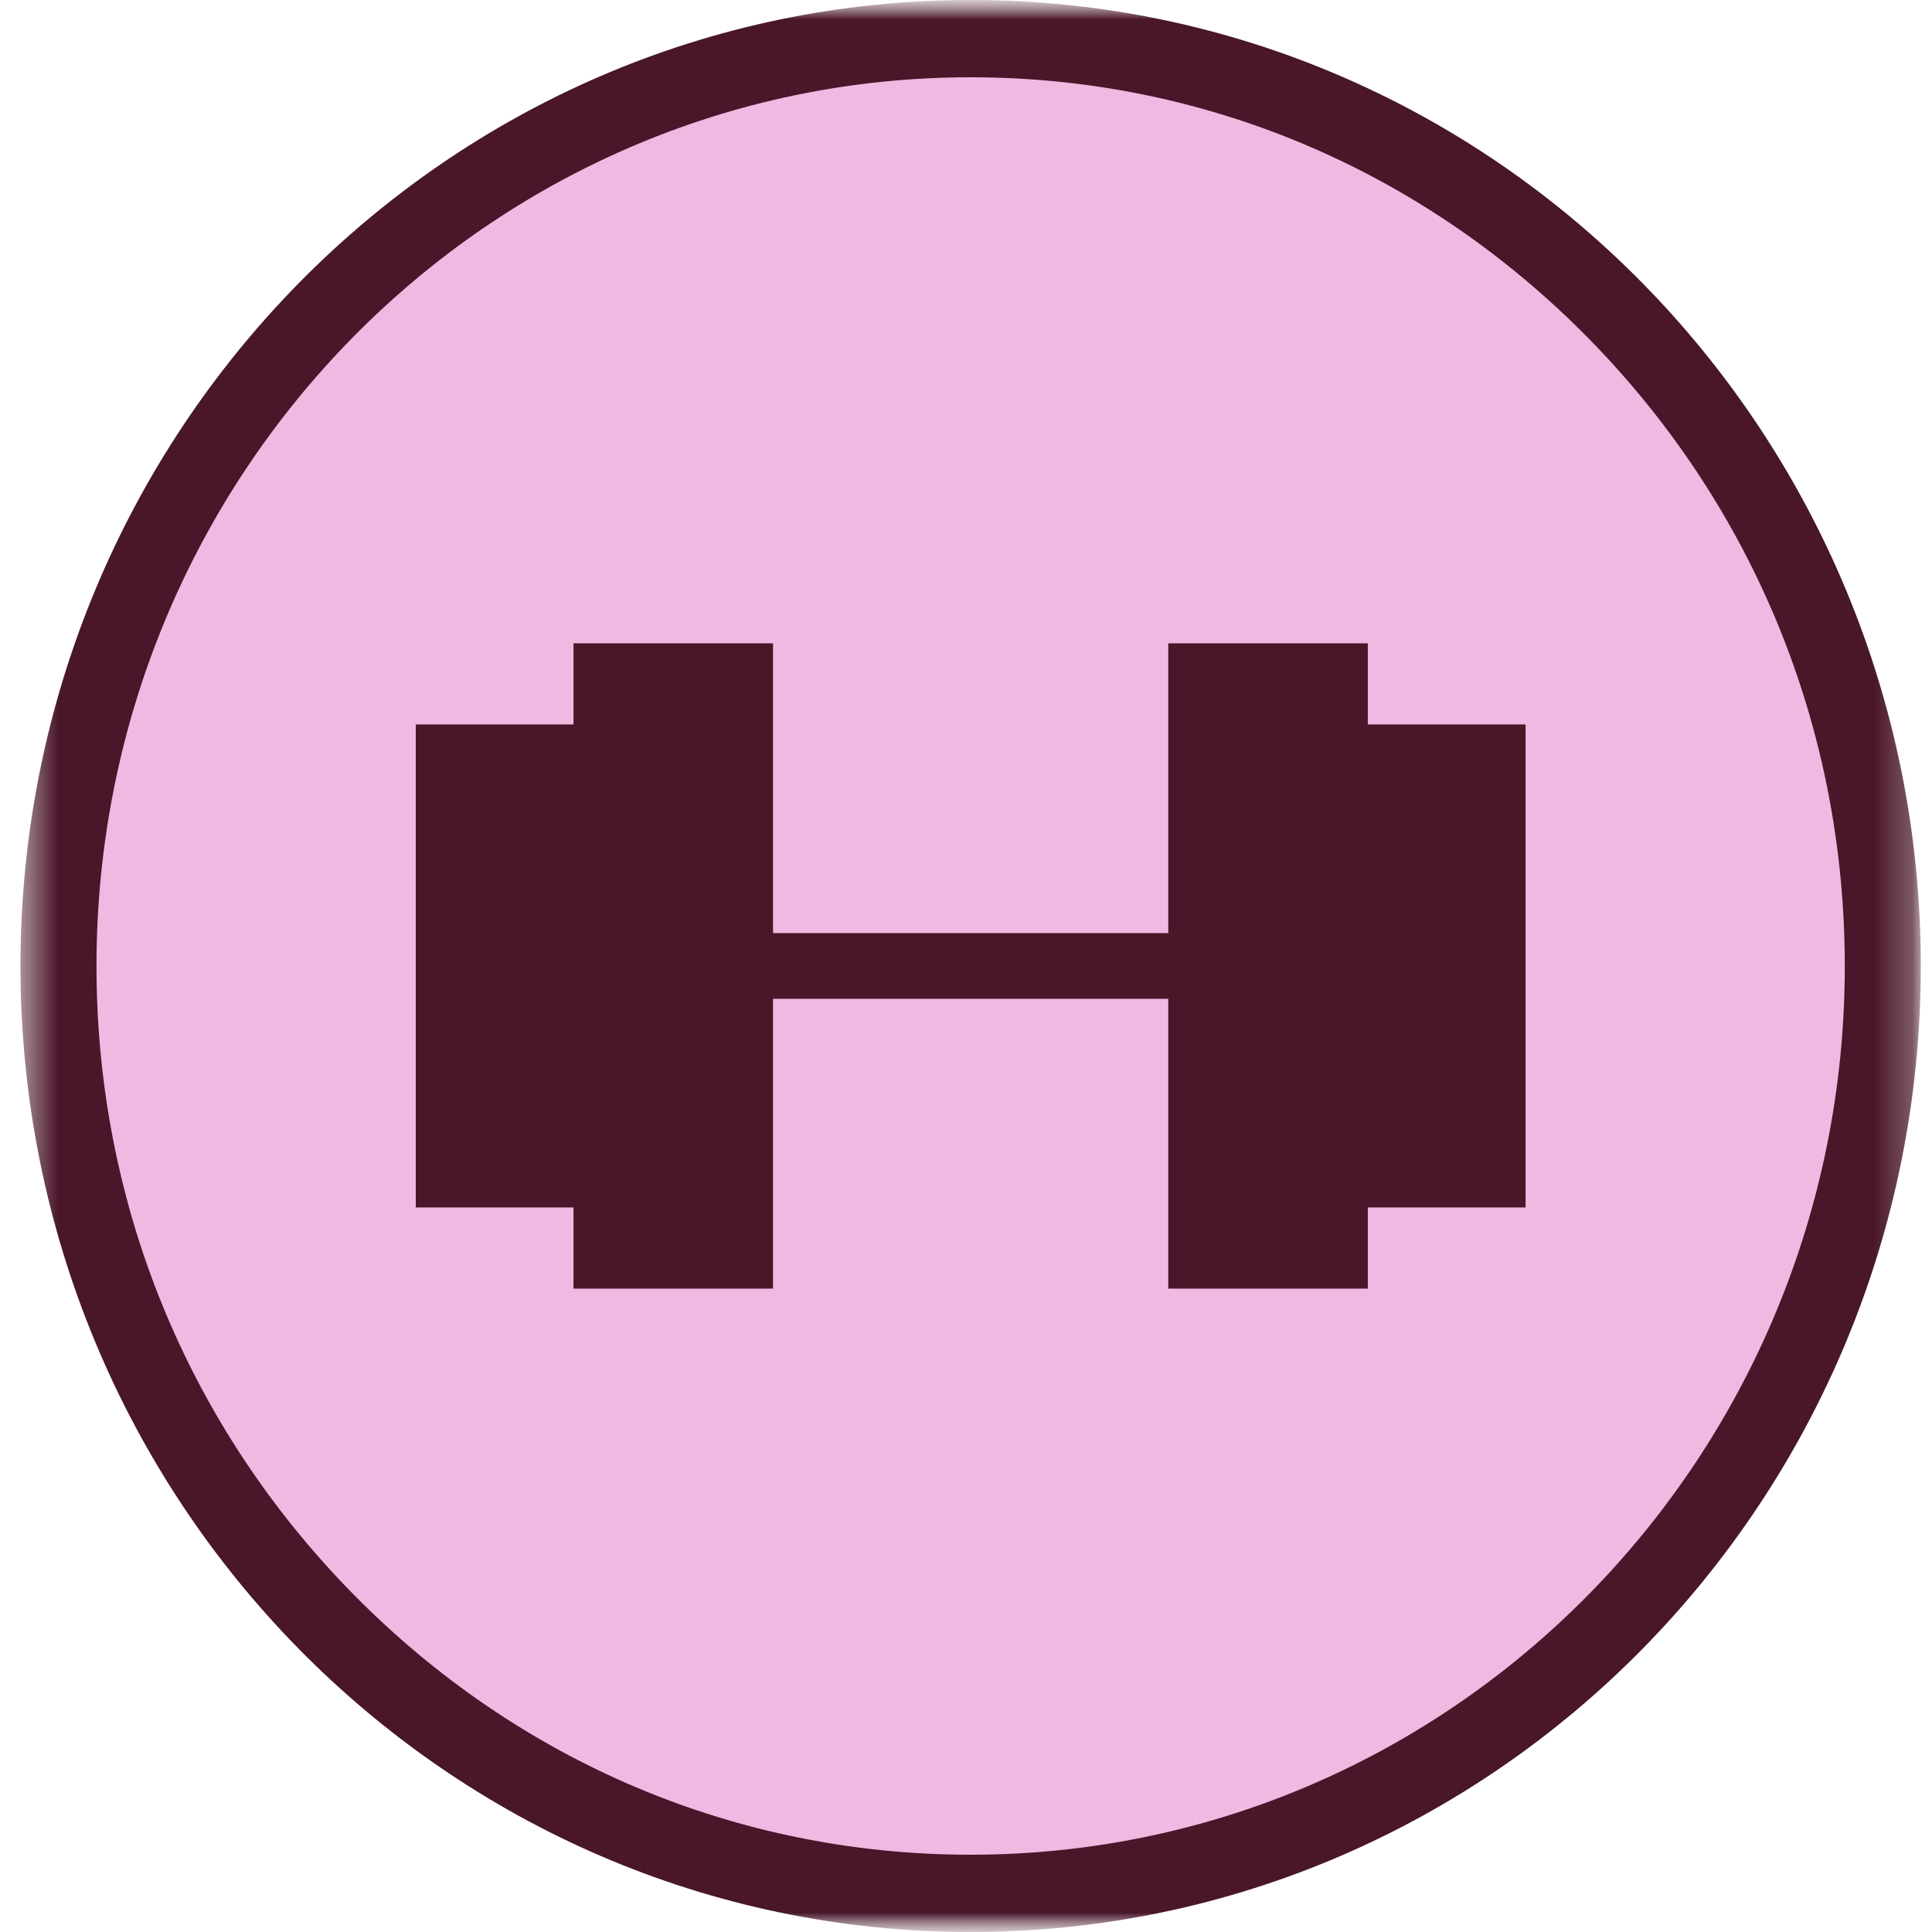 <svg xmlns="http://www.w3.org/2000/svg" fill="none" viewBox="0 0 50 50" height="50" width="50">
<g clip-path="url(#clip0_25_164)">
<mask height="50" width="50" y="0" x="0" maskUnits="userSpaceOnUse" style="mask-type:luminance" id="mask0_25_164">
<path fill="white" d="M50 0H0V50H50V0Z"></path>
</mask>
<g mask="url(#mask0_25_164)">
<mask height="50" width="50" y="0" x="0" maskUnits="userSpaceOnUse" style="mask-type:luminance" id="mask1_25_164">
<path fill="white" d="M49.71 0H0.53V50H49.71V0Z"></path>
</mask>
<g mask="url(#mask1_25_164)">
<path fill="#EFBAE1" d="M25.119 49C18.824 49 12.873 46.5 8.447 41.95C3.972 37.45 1.513 31.4 1.513 25C1.513 11.75 12.136 1 25.119 1C38.152 1 48.726 11.8 48.726 25C48.726 38.25 38.152 49 25.119 49Z"></path>
<path fill="#49162A" d="M25.12 2C31.169 2 36.825 4.4 41.104 8.75C45.382 13.1 47.743 18.85 47.743 25C47.743 37.7 37.612 48 25.12 48C19.071 48 13.415 45.6 9.136 41.25C4.858 36.9 2.497 31.15 2.497 25C2.497 12.3 12.628 2 25.12 2ZM25.12 0C11.546 0 0.53 11.2 0.53 25C0.53 38.8 11.546 50 25.12 50C38.694 50 49.71 38.8 49.71 25C49.71 11.2 38.694 0 25.12 0Z"></path>
<path fill="#49162A" d="M39.481 18.749H35.399V16.649H30.235V24.149H20.006V16.649H14.842V18.749H10.76V31.249H14.842V33.349H20.006V25.849H30.235V33.349H35.399V31.249H39.481V18.749Z"></path>
</g>
</g>
</g>
<defs>
<clipPath id="clip0_25_164">
<rect fill="white" height="50" width="50"></rect>
</clipPath>
</defs>
</svg>

